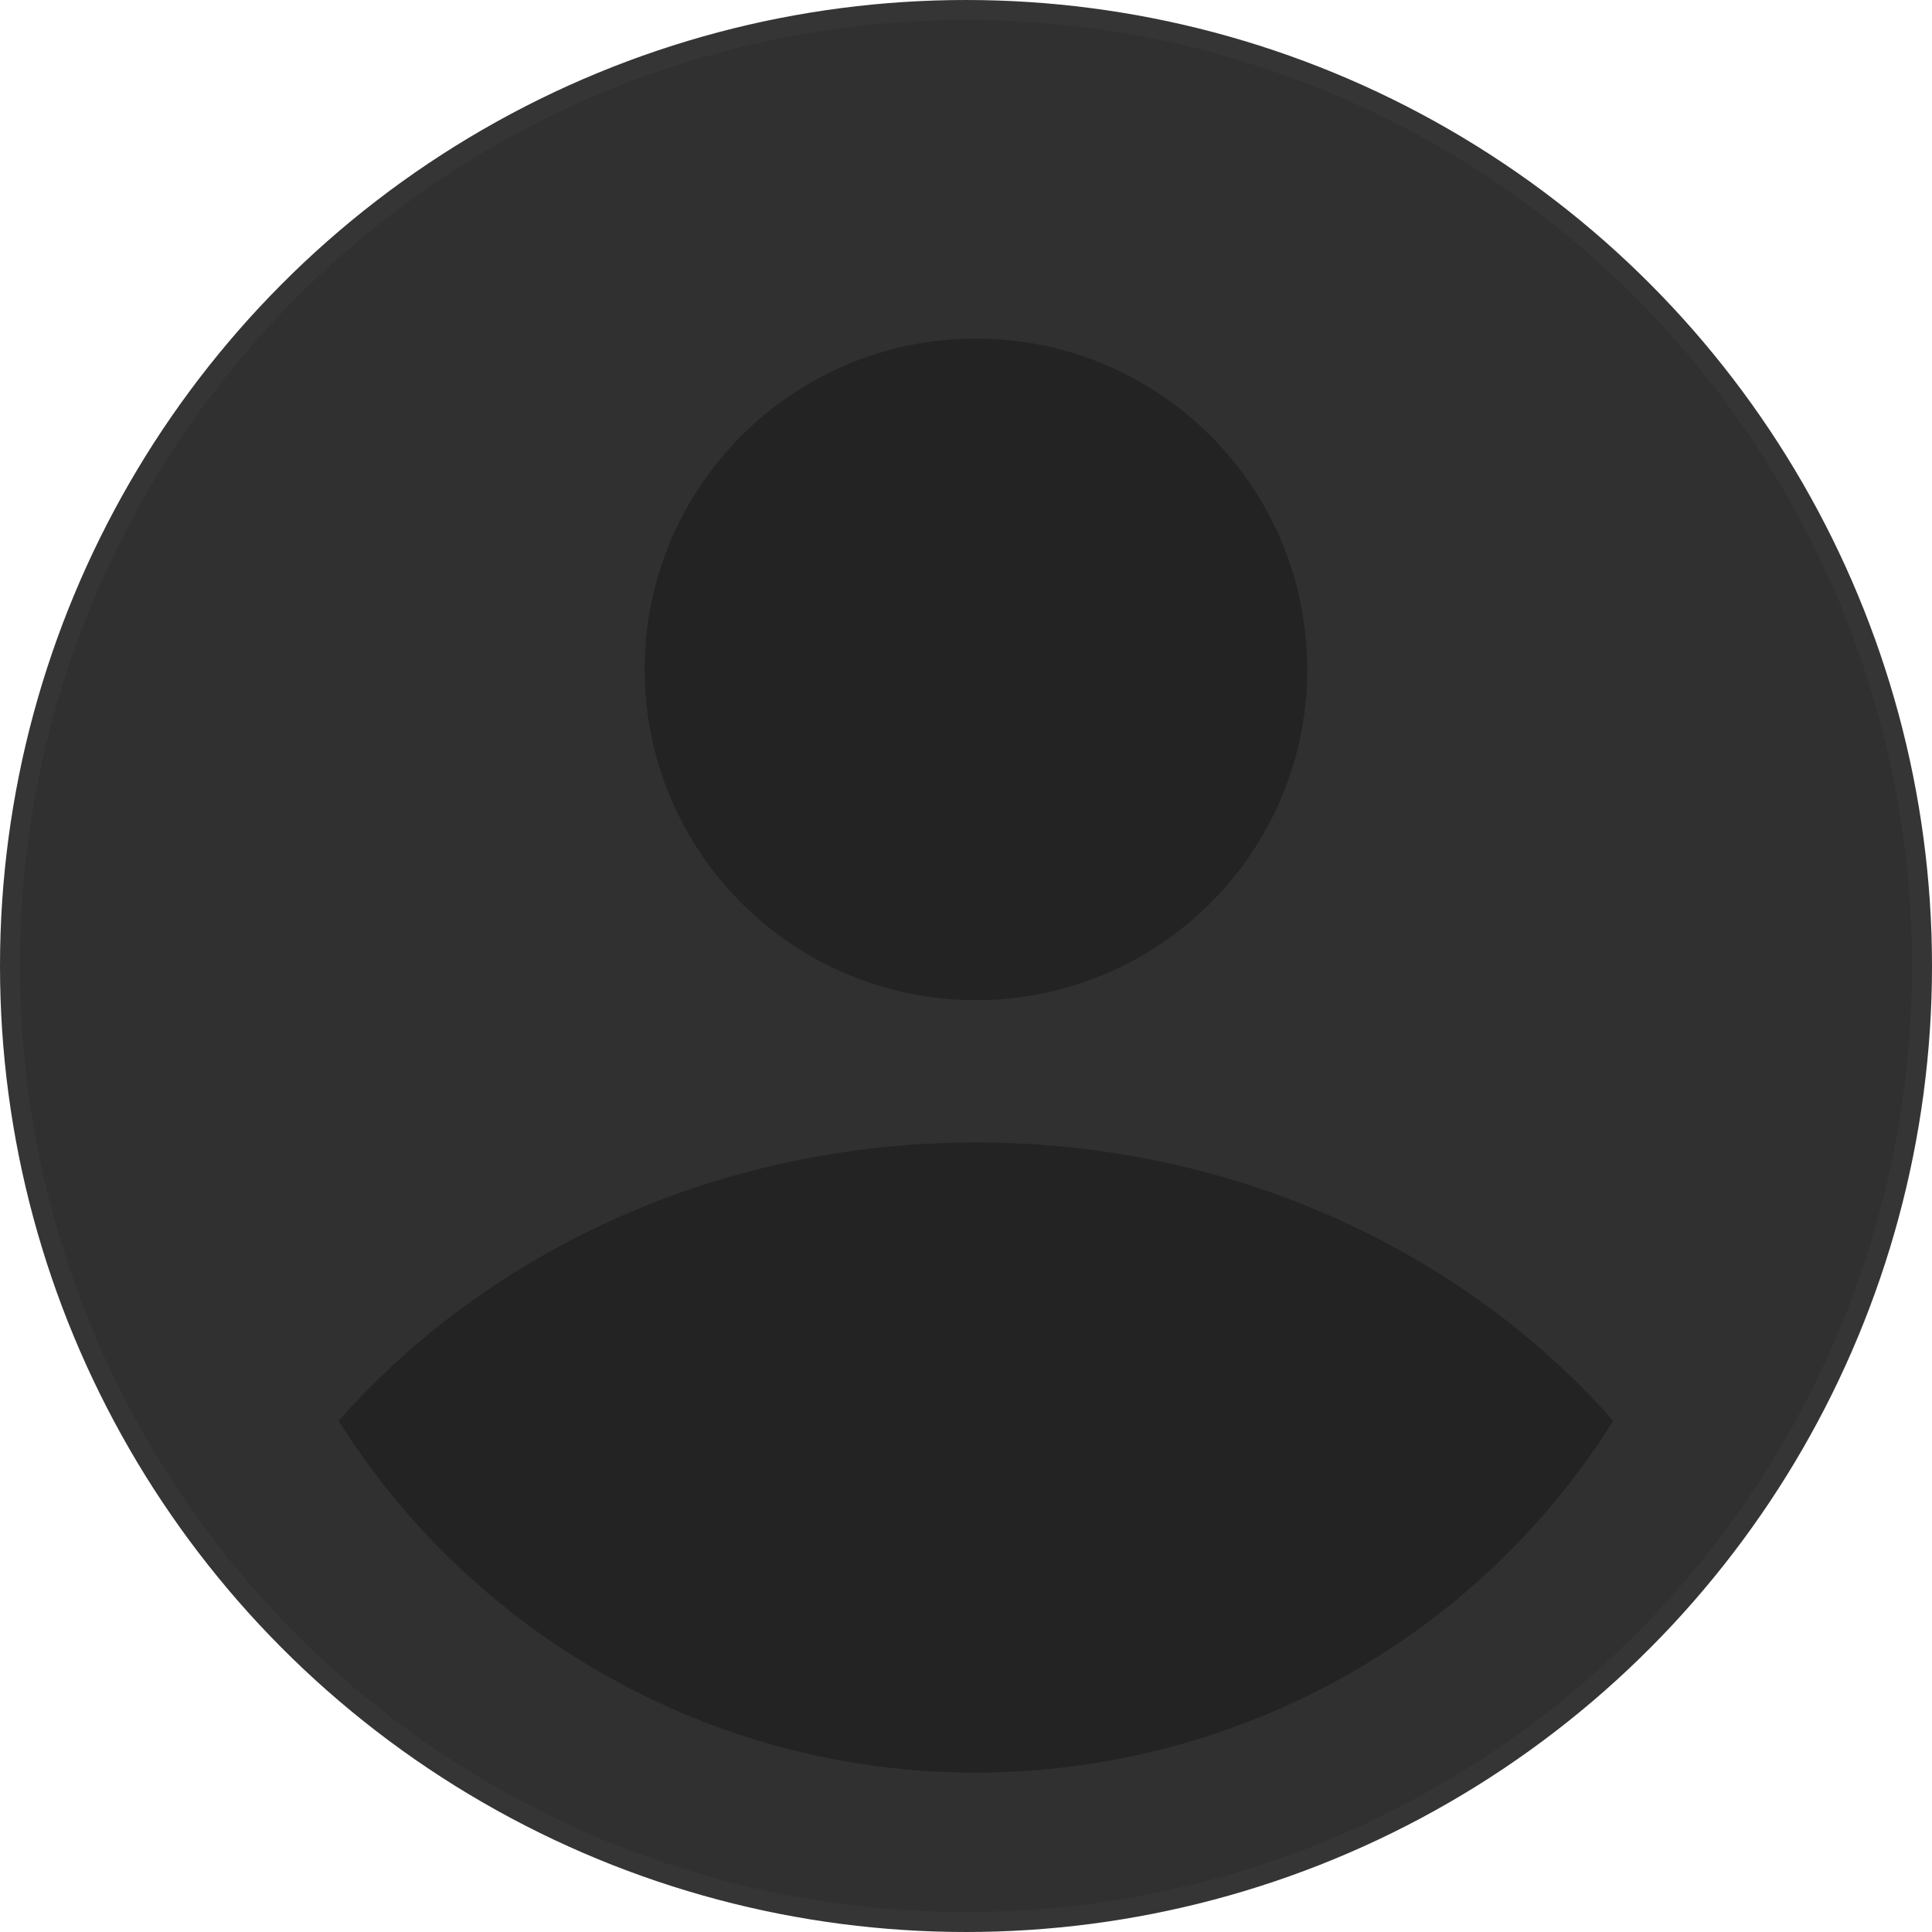 <?xml version="1.0" encoding="UTF-8"?> <svg xmlns="http://www.w3.org/2000/svg" width="97" height="97" viewBox="0 0 97 97" fill="none"><circle cx="48.5" cy="48.5" r="48" fill="#303030" stroke="#353535"></circle><path d="M81 71.334C69.901 88.981 46.578 94.297 28.901 83.216C24.099 80.207 20.028 76.143 17 71.334C24.549 62.799 36.084 57.357 49 57.357C61.916 57.357 73.451 62.799 81 71.334Z" fill="#232323"></path><path d="M49 50.214C58.187 50.214 65.634 42.778 65.634 33.607C65.634 24.435 58.187 17 49 17C39.813 17 32.366 24.435 32.366 33.607C32.366 42.778 39.813 50.214 49 50.214Z" fill="#232323"></path></svg> 